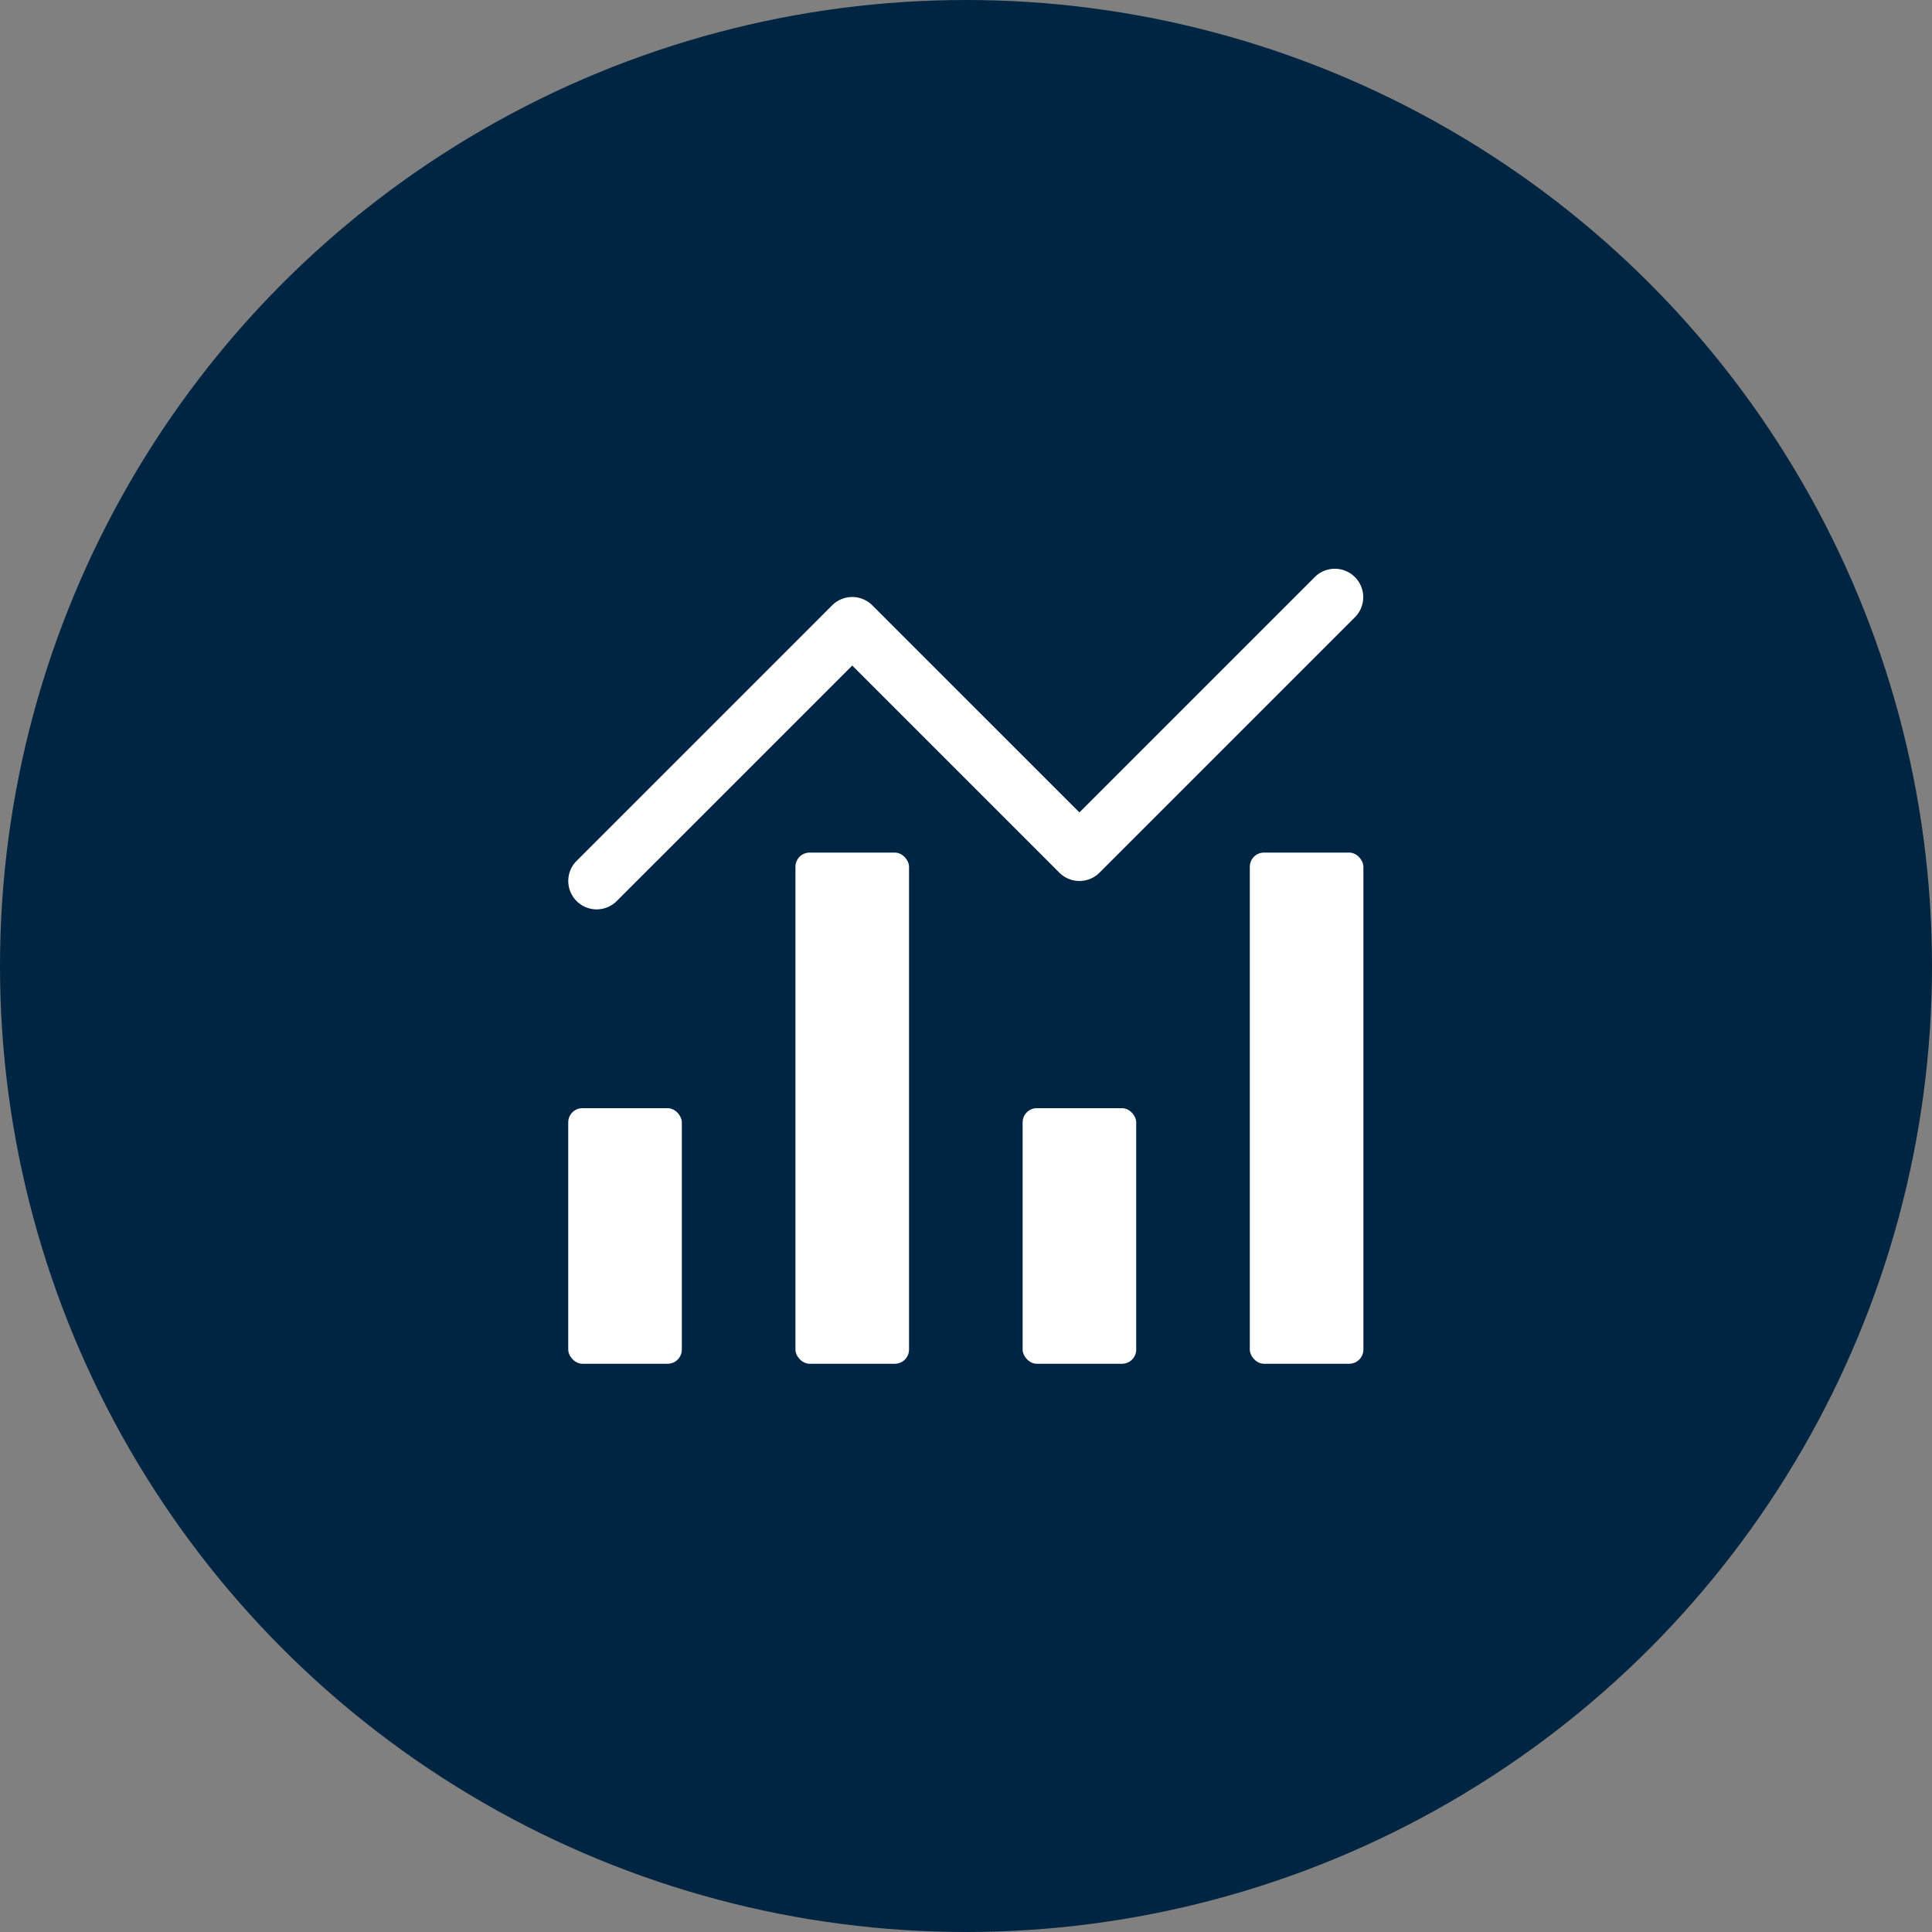 <svg id="Ebene_1" data-name="Ebene 1" xmlns="http://www.w3.org/2000/svg" width="68" height="68" viewBox="0 0 68 68"><rect x="0" y="0" width="68" height="68" fill="#808080" stroke="none"/><circle cx="34" cy="34" r="34" fill="#002542"/><path d="M21,32.007a1.0 1,0,0,0,.707-.293l8.289-8.289,7.29,7.29a1.0 1,0,0,0,1.413,0l8.996-8.996a1.0 1,0,0,0-1.389-1.438l-.025.025L37.992,28.595,30.702,21.305a1.0 1,0,0,0-1.413,0L20.293,30.301a1.0 1,0,0,0,.707,1.706Z" fill="#fff"/><rect x="35.993" y="39.004" width="3.998" height="8.996" rx="0.5" fill="#fff"/><rect x="43.989" y="30.008" width="3.998" height="17.992" rx="0.5" fill="#fff"/><rect x="27.997" y="30.008" width="3.998" height="17.992" rx="0.5" fill="#fff"/><rect x="20" y="39.004" width="3.998" height="8.996" rx="0.5" fill="#fff"/></svg>
